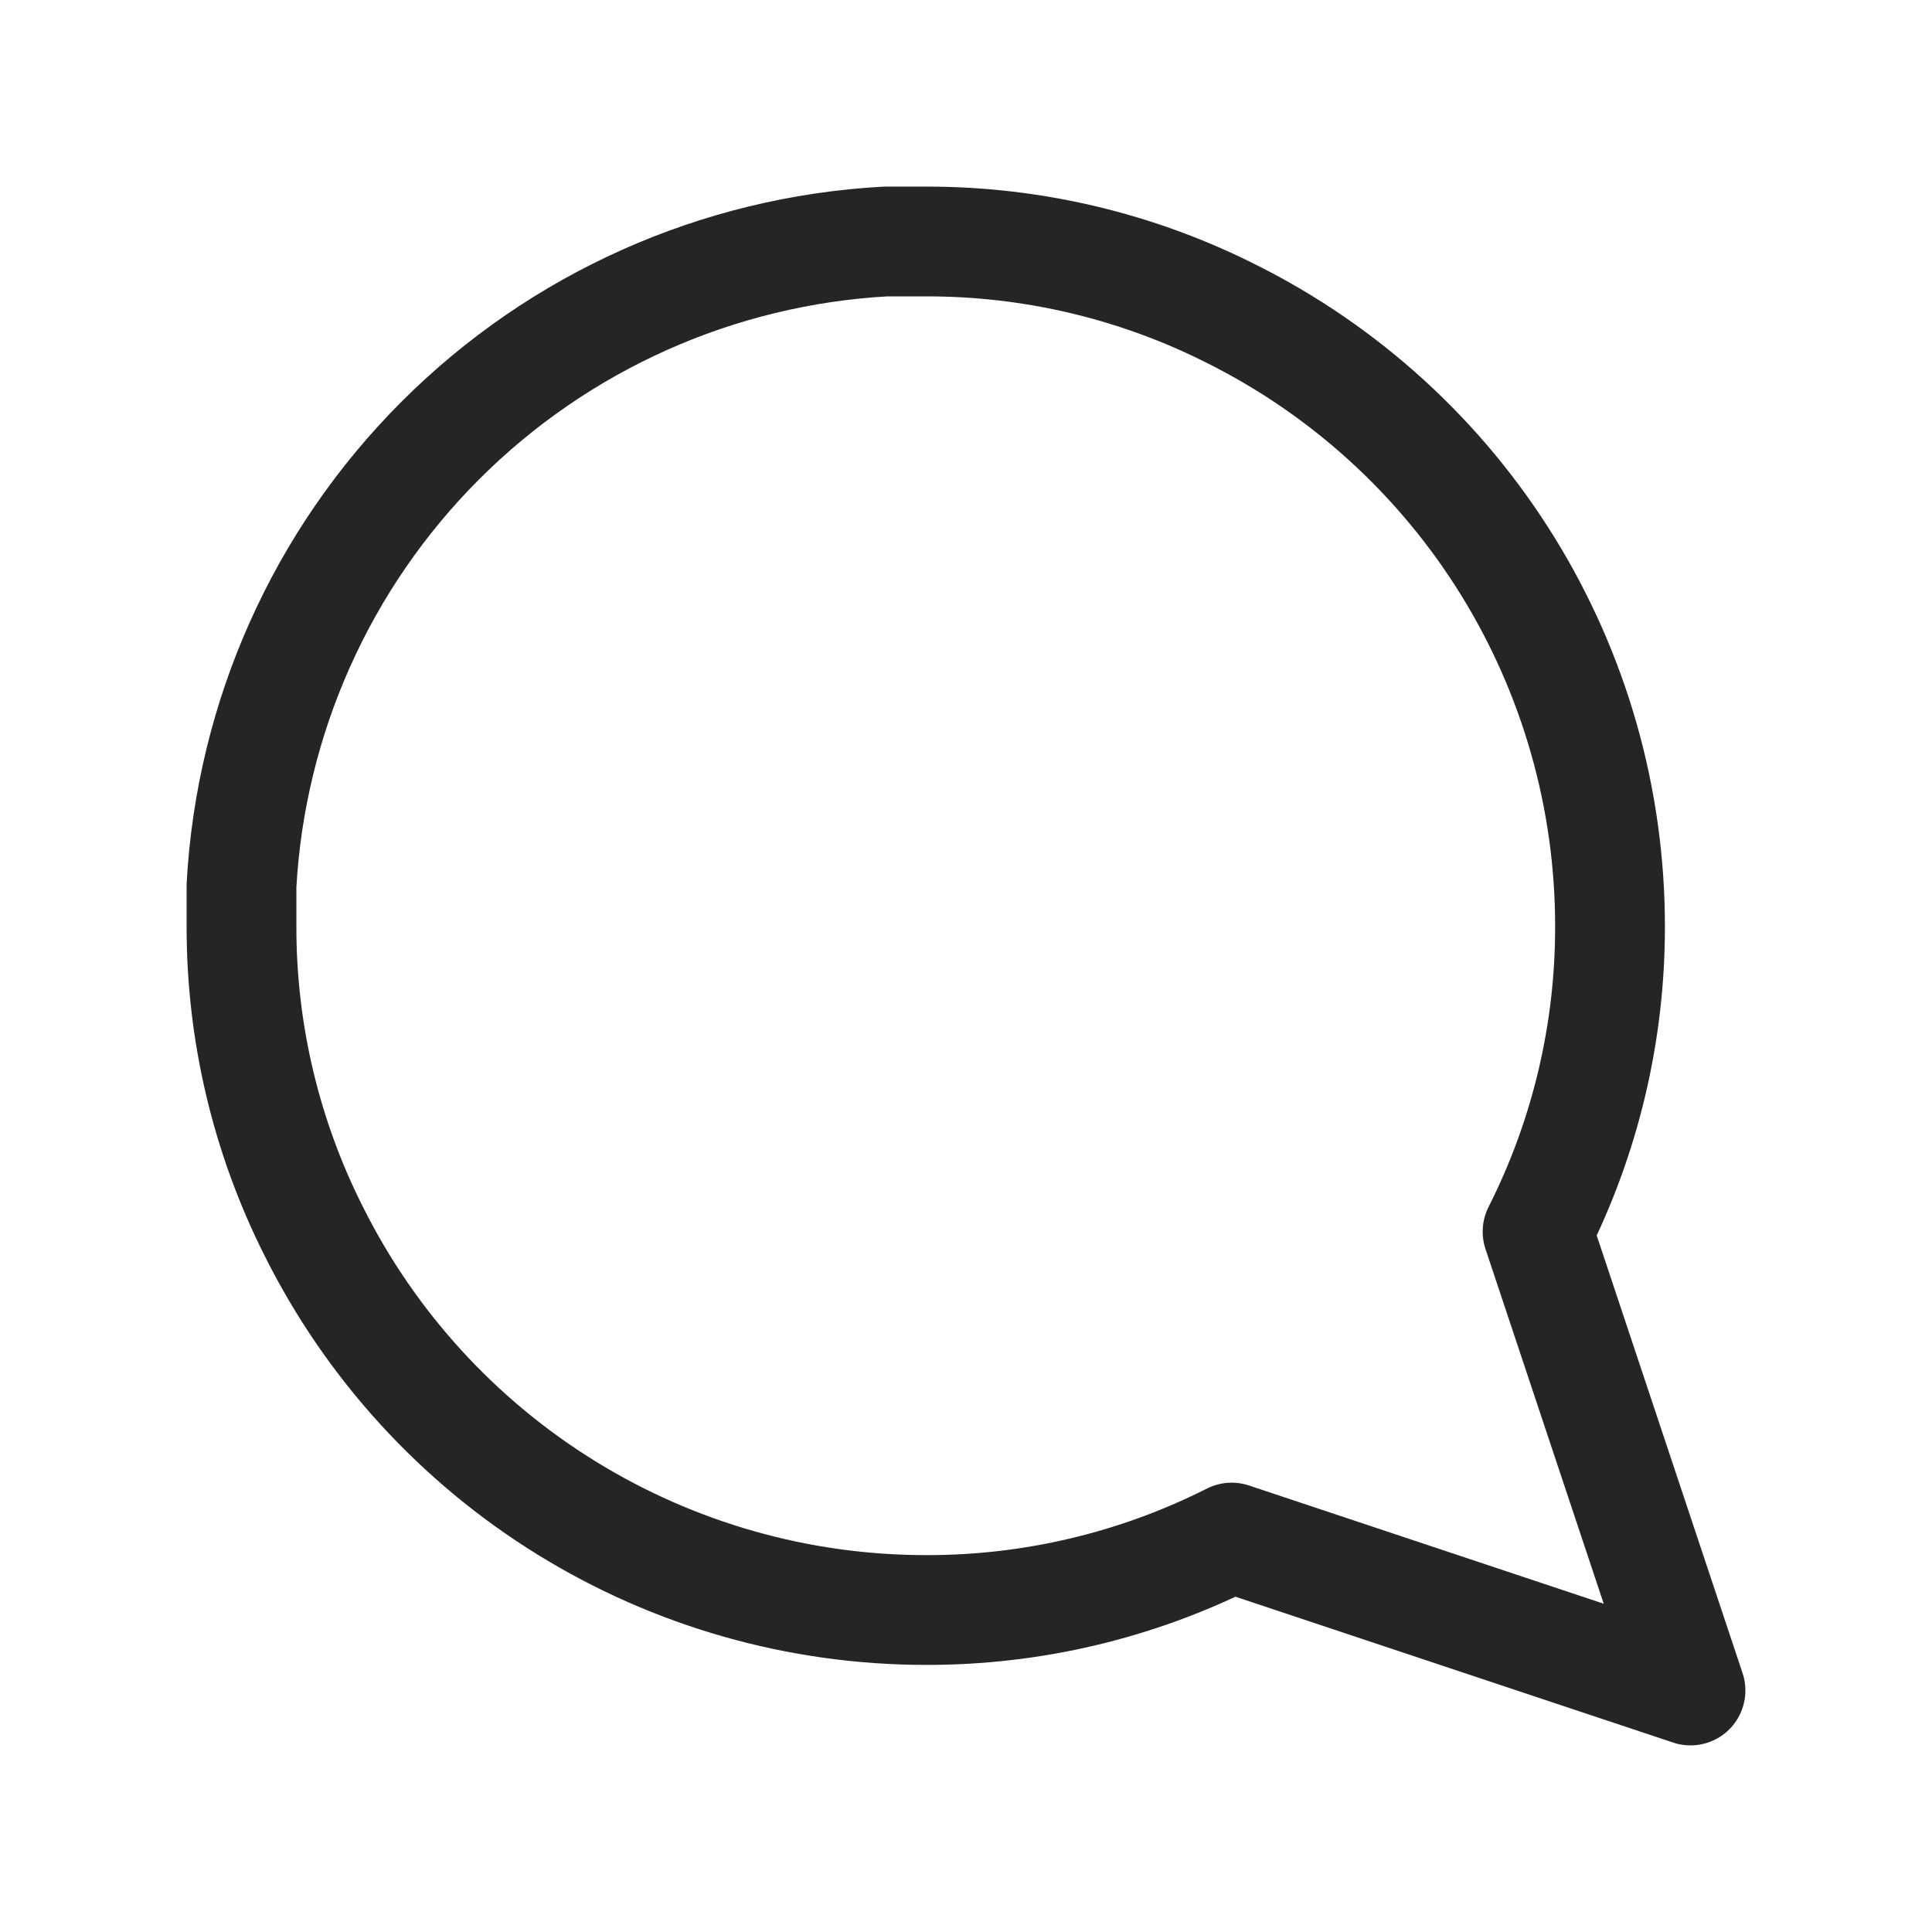 <svg width="44" height="44" viewBox="0 0 44 44" fill="none" xmlns="http://www.w3.org/2000/svg">
<g id="$icons-messages/outline/circle/none">
<path id="shape" d="M5.5 21.083C5.494 23.503 6.059 25.89 7.15 28.05C8.444 30.638 10.432 32.815 12.893 34.337C15.354 35.859 18.19 36.666 21.083 36.667C23.503 36.673 25.89 36.108 28.05 35.017L38.5 38.5L35.017 28.05C36.108 25.89 36.673 23.503 36.667 21.083C36.666 18.19 35.859 15.354 34.337 12.893C32.815 10.432 30.638 8.444 28.05 7.15C25.89 6.059 23.503 5.494 21.083 5.5H20.167C16.345 5.711 12.736 7.324 10.03 10.03C7.324 12.736 5.711 16.345 5.5 20.167V21.083Z" stroke="#252525" stroke-width="2.5" stroke-linecap="round" stroke-linejoin="round"/>
</g>
</svg>

